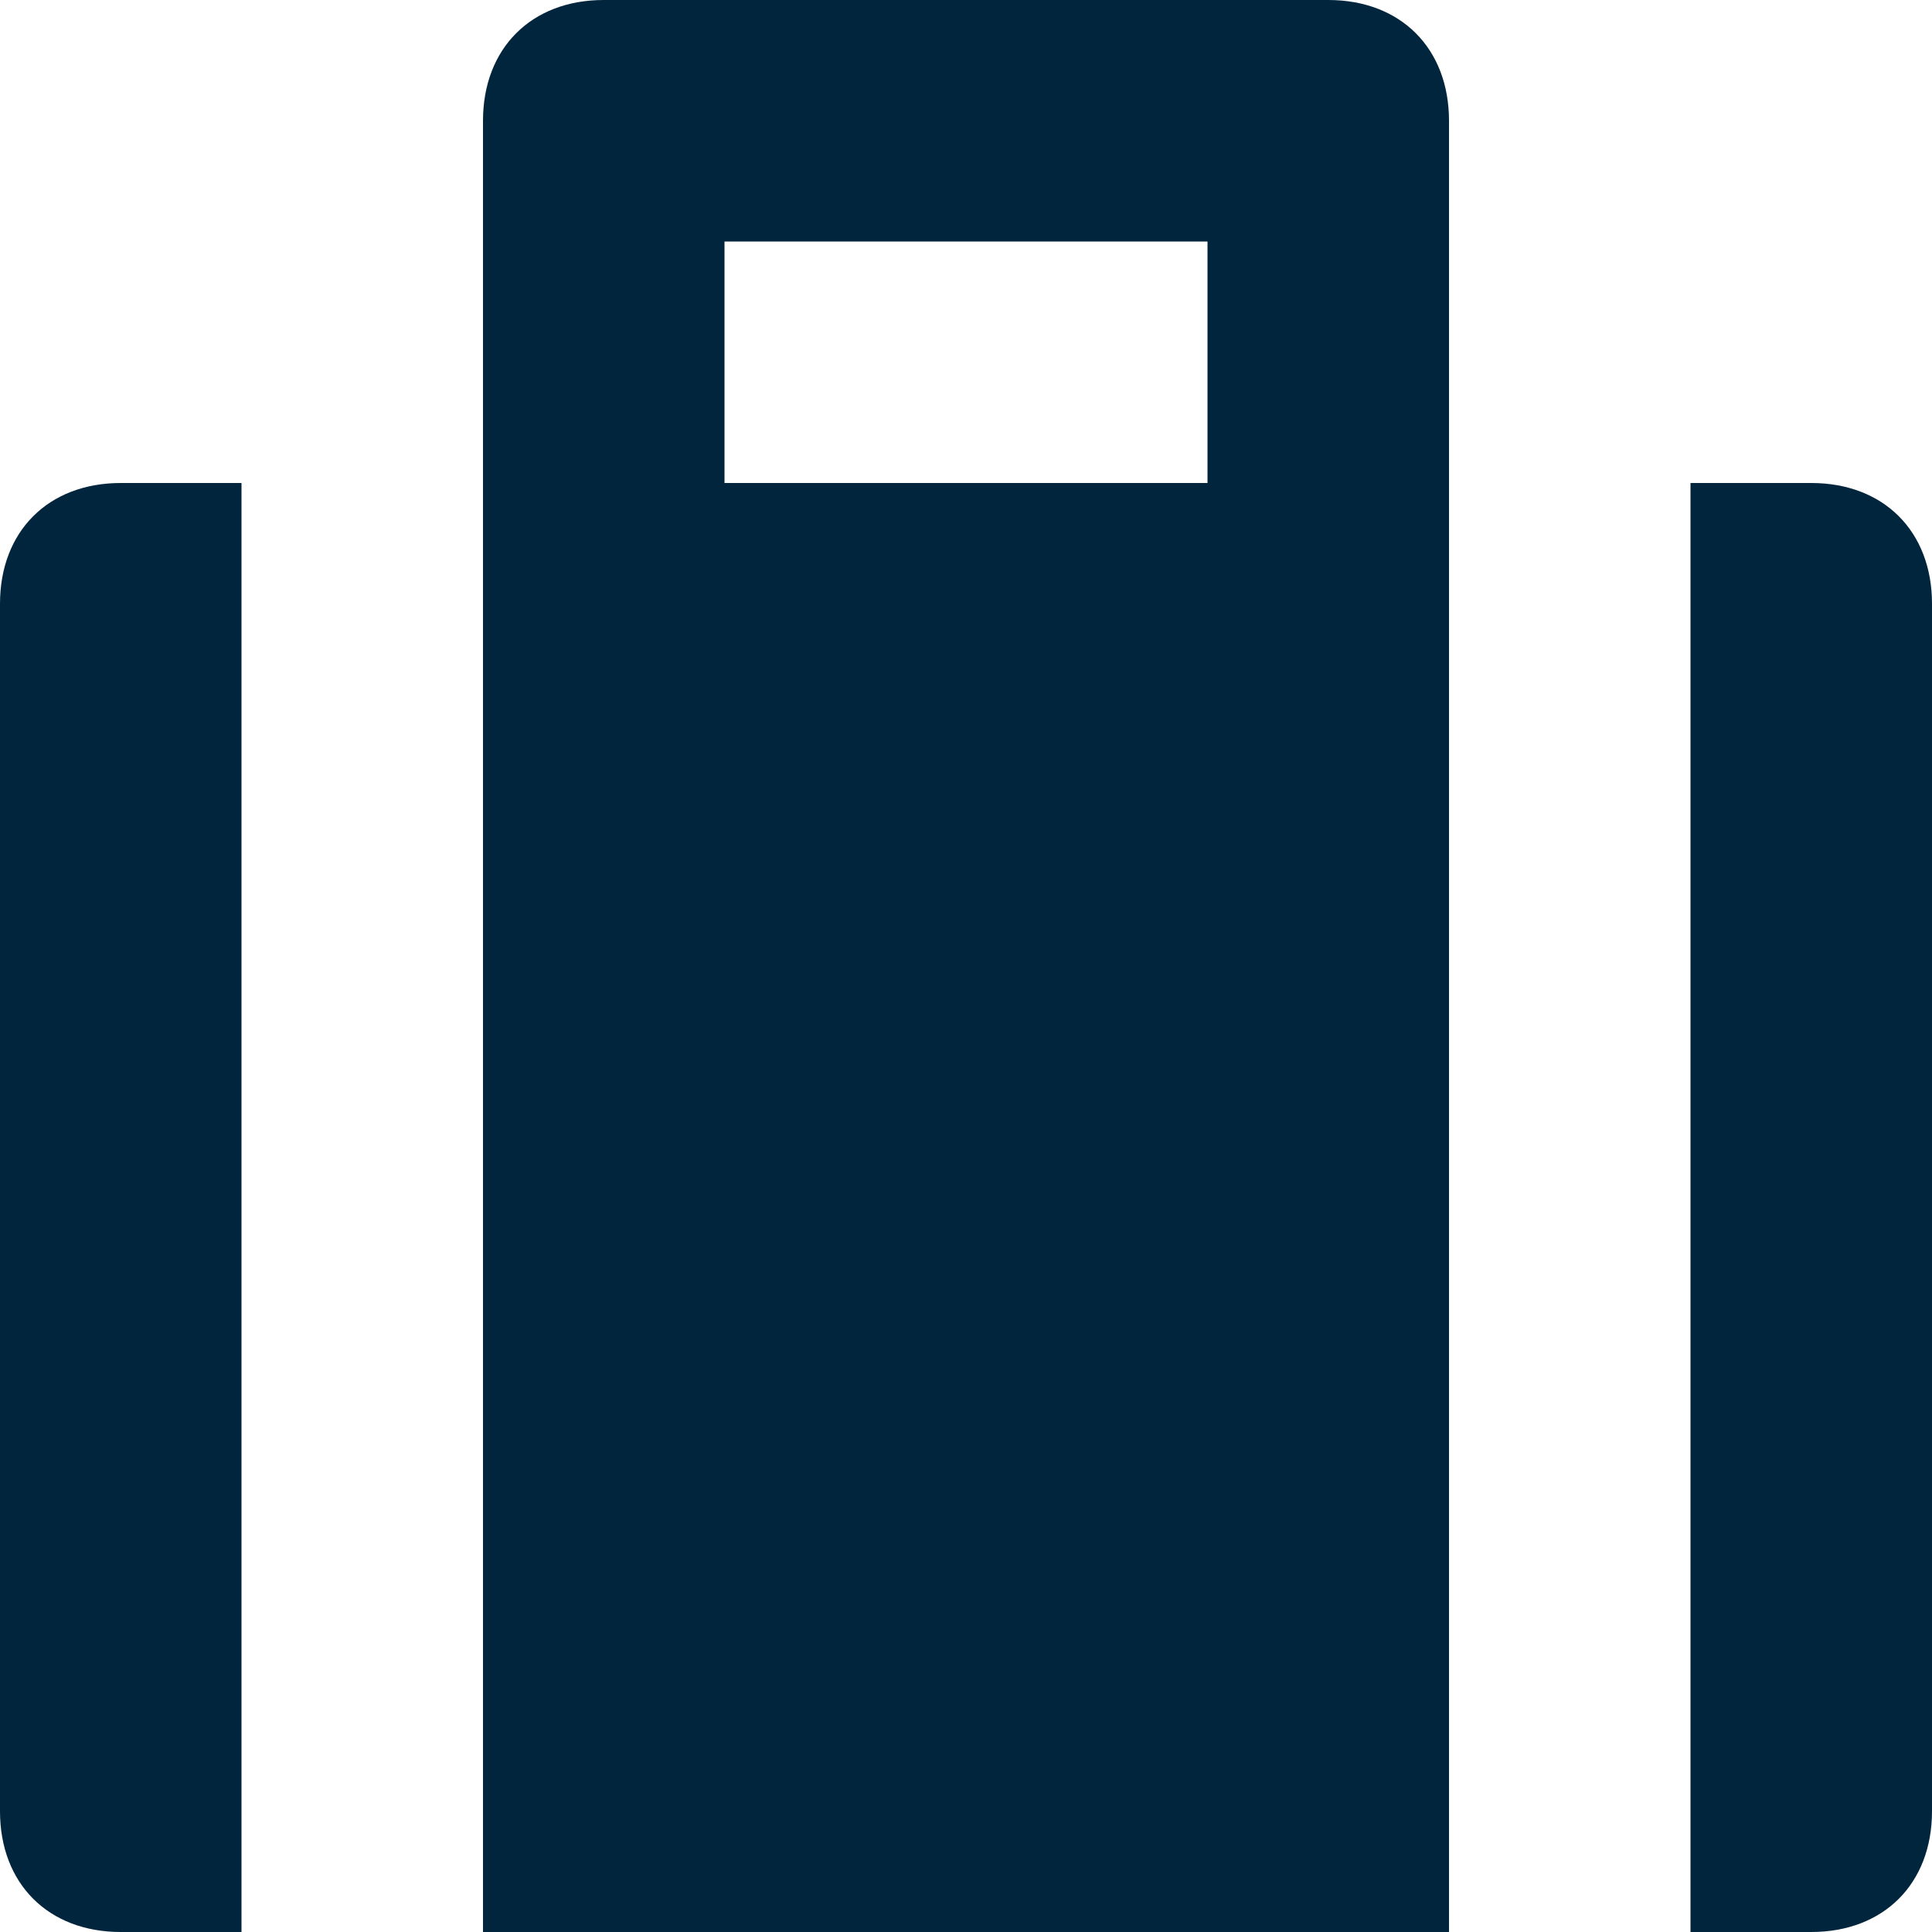 <?xml version="1.0" encoding="UTF-8"?> <!-- Generator: Adobe Illustrator 24.2.3, SVG Export Plug-In . SVG Version: 6.00 Build 0) --> <svg xmlns="http://www.w3.org/2000/svg" xmlns:xlink="http://www.w3.org/1999/xlink" version="1.1" id="Layer_1" x="0px" y="0px" viewBox="0 0 16 16" style="enable-background:new 0 0 16 16;" xml:space="preserve"> <style type="text/css"> .st0{fill:#00253D;} </style> <g> <path class="st0" d="M4,16h8V1c0-0.6-0.4-1-1-1H5C4.4,0,4,0.4,4,1V16z M6,2h4v2H6V2z"></path> <path class="st0" d="M15,4h-1v12h1c0.6,0,1-0.4,1-1V5C16,4.4,15.6,4,15,4z"></path> <path class="st0" d="M2,4H1C0.4,4,0,4.4,0,5v10c0,0.6,0.4,1,1,1h1V4z"></path> </g> </svg> 
